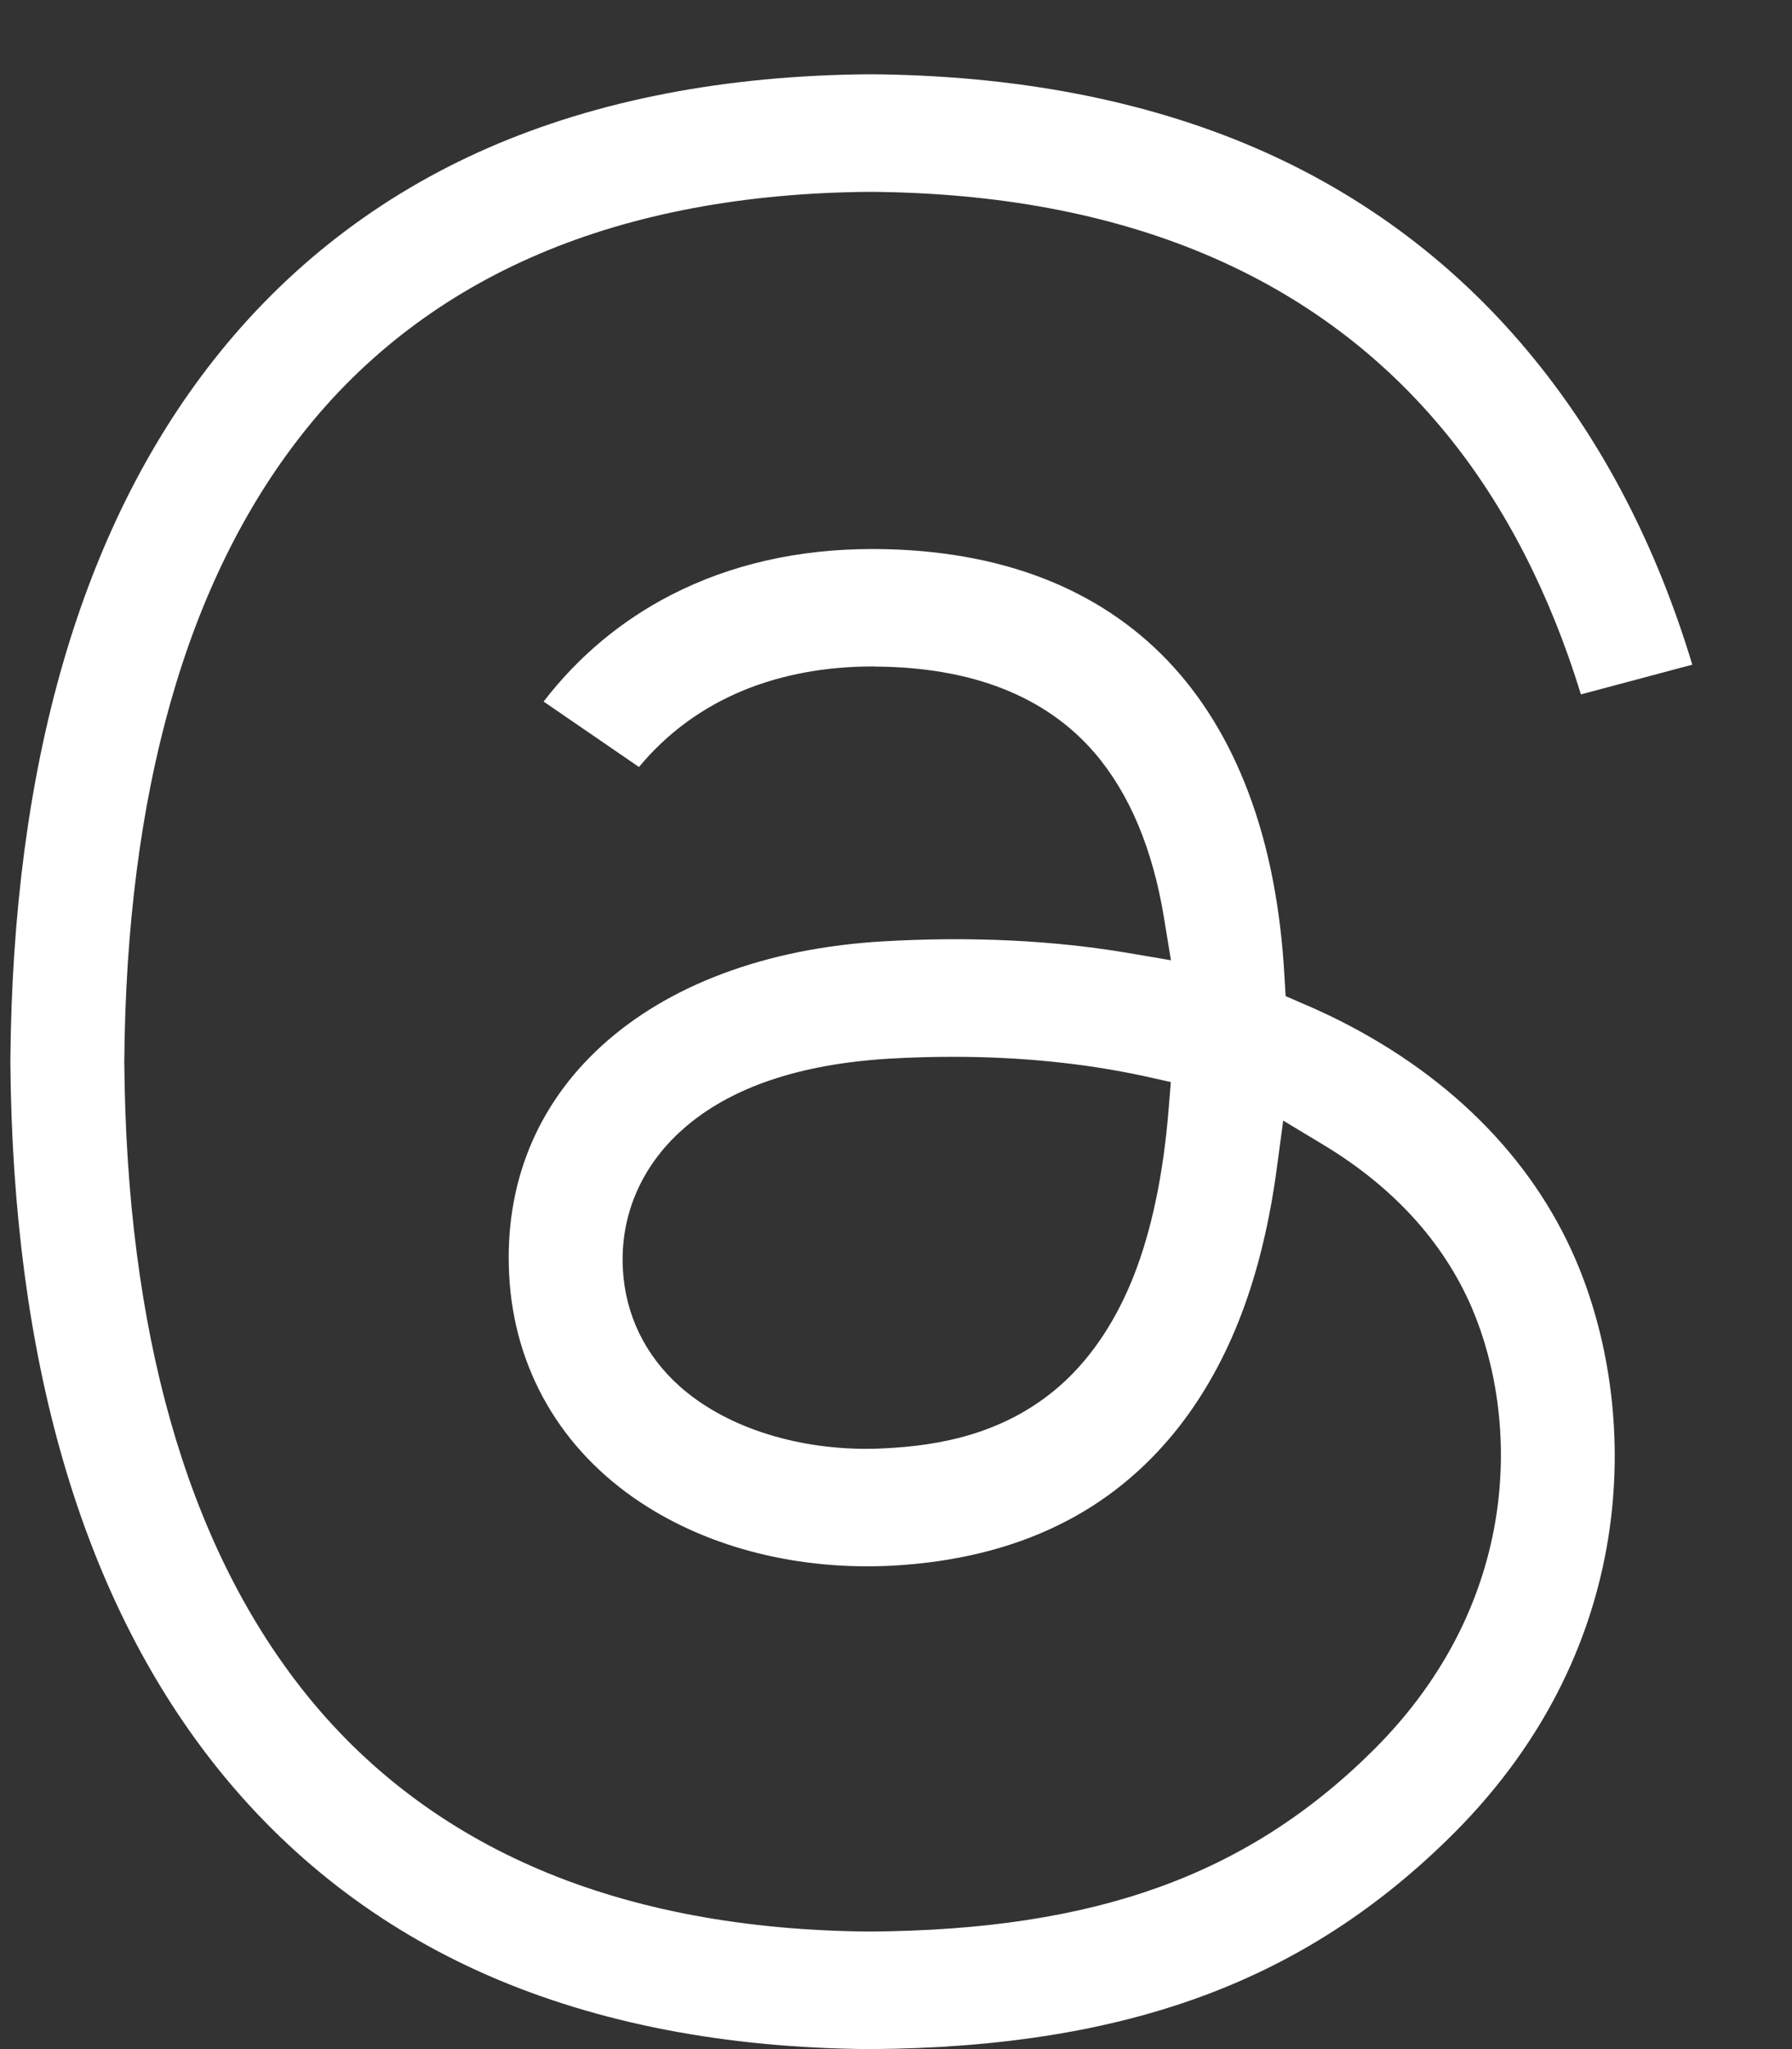 <svg width="14" height="16" viewBox="0 0 14 16" fill="none" xmlns="http://www.w3.org/2000/svg">
<rect x="0" y="0" width="14" height="16" fill="#333333" stroke="none"/>
<path d="M11.357 14.316C12.842 12.832 12.799 10.977 12.311 9.839C11.963 9.028 11.296 8.367 10.382 7.928C10.316 7.897 10.249 7.866 10.182 7.838L10.044 7.778L10.035 7.628C10.006 7.092 9.912 6.608 9.754 6.19C9.601 5.783 9.387 5.434 9.118 5.154C8.85 4.875 8.525 4.661 8.151 4.516C7.766 4.367 7.326 4.29 6.842 4.287C6.833 4.287 6.824 4.287 6.815 4.287C6.236 4.287 5.708 4.407 5.244 4.645C4.853 4.846 4.518 5.126 4.247 5.478L4.992 5.989C5.213 5.723 5.488 5.522 5.812 5.389C6.112 5.267 6.45 5.204 6.816 5.204C6.823 5.204 6.83 5.204 6.837 5.205C7.593 5.209 8.17 5.436 8.552 5.879C8.823 6.195 9.005 6.627 9.093 7.163L9.148 7.498L8.813 7.441C8.227 7.342 7.585 7.311 6.906 7.35C6.445 7.376 6.019 7.462 5.64 7.605C5.275 7.742 4.961 7.93 4.705 8.162C4.191 8.628 3.94 9.249 3.978 9.958C4.017 10.691 4.382 11.321 5.007 11.733C5.547 12.09 6.247 12.264 6.977 12.225C7.458 12.198 7.891 12.093 8.262 11.912C8.63 11.734 8.947 11.476 9.206 11.147C9.61 10.632 9.862 9.968 9.976 9.116L10.025 8.75L10.342 8.941C10.609 9.102 10.841 9.289 11.033 9.498C11.231 9.713 11.387 9.953 11.498 10.21C11.87 11.078 11.894 12.501 10.738 13.657C10.239 14.155 9.687 14.509 9.051 14.737C8.424 14.963 7.687 15.076 6.8 15.082L6.798 15.082L6.796 15.082C5.824 15.075 4.957 14.913 4.219 14.6C3.473 14.284 2.847 13.809 2.359 13.188C1.455 12.039 0.988 10.392 0.971 8.292L0.971 8.29L0.971 8.288C0.988 6.188 1.455 4.541 2.359 3.392C2.847 2.771 3.473 2.296 4.219 1.98C4.957 1.667 5.824 1.505 6.796 1.498L6.798 1.498L6.8 1.498C8.779 1.512 10.296 2.152 11.308 3.397C11.756 3.948 12.107 4.629 12.351 5.422L13.221 5.19C12.944 4.272 12.53 3.472 11.99 2.808C11.4 2.081 10.665 1.525 9.805 1.154C8.939 0.781 7.929 0.588 6.802 0.58H6.794C5.67 0.588 4.667 0.782 3.811 1.156C2.962 1.527 2.241 2.085 1.668 2.813C0.633 4.129 0.099 5.971 0.081 8.286L0.081 8.29L0.081 8.293C0.099 10.609 0.633 12.451 1.668 13.767C2.241 14.495 2.962 15.053 3.811 15.424C4.667 15.798 5.67 15.992 6.794 16H6.802C7.816 15.993 8.668 15.856 9.406 15.582C10.138 15.31 10.776 14.896 11.357 14.316ZM9.13 8.66C9.089 9.169 8.997 9.608 8.856 9.966C8.724 10.298 8.545 10.572 8.325 10.78C7.867 11.21 7.31 11.287 6.93 11.308C6.877 11.311 6.824 11.313 6.771 11.313C6.194 11.313 5.656 11.134 5.308 10.823C5.038 10.581 4.885 10.264 4.866 9.908C4.844 9.493 5.009 9.107 5.332 8.82C5.699 8.493 6.245 8.307 6.955 8.266C7.121 8.256 7.287 8.252 7.449 8.252C7.977 8.252 8.479 8.303 8.94 8.403L9.147 8.449L9.13 8.66Z" fill="white"/>
</svg>
